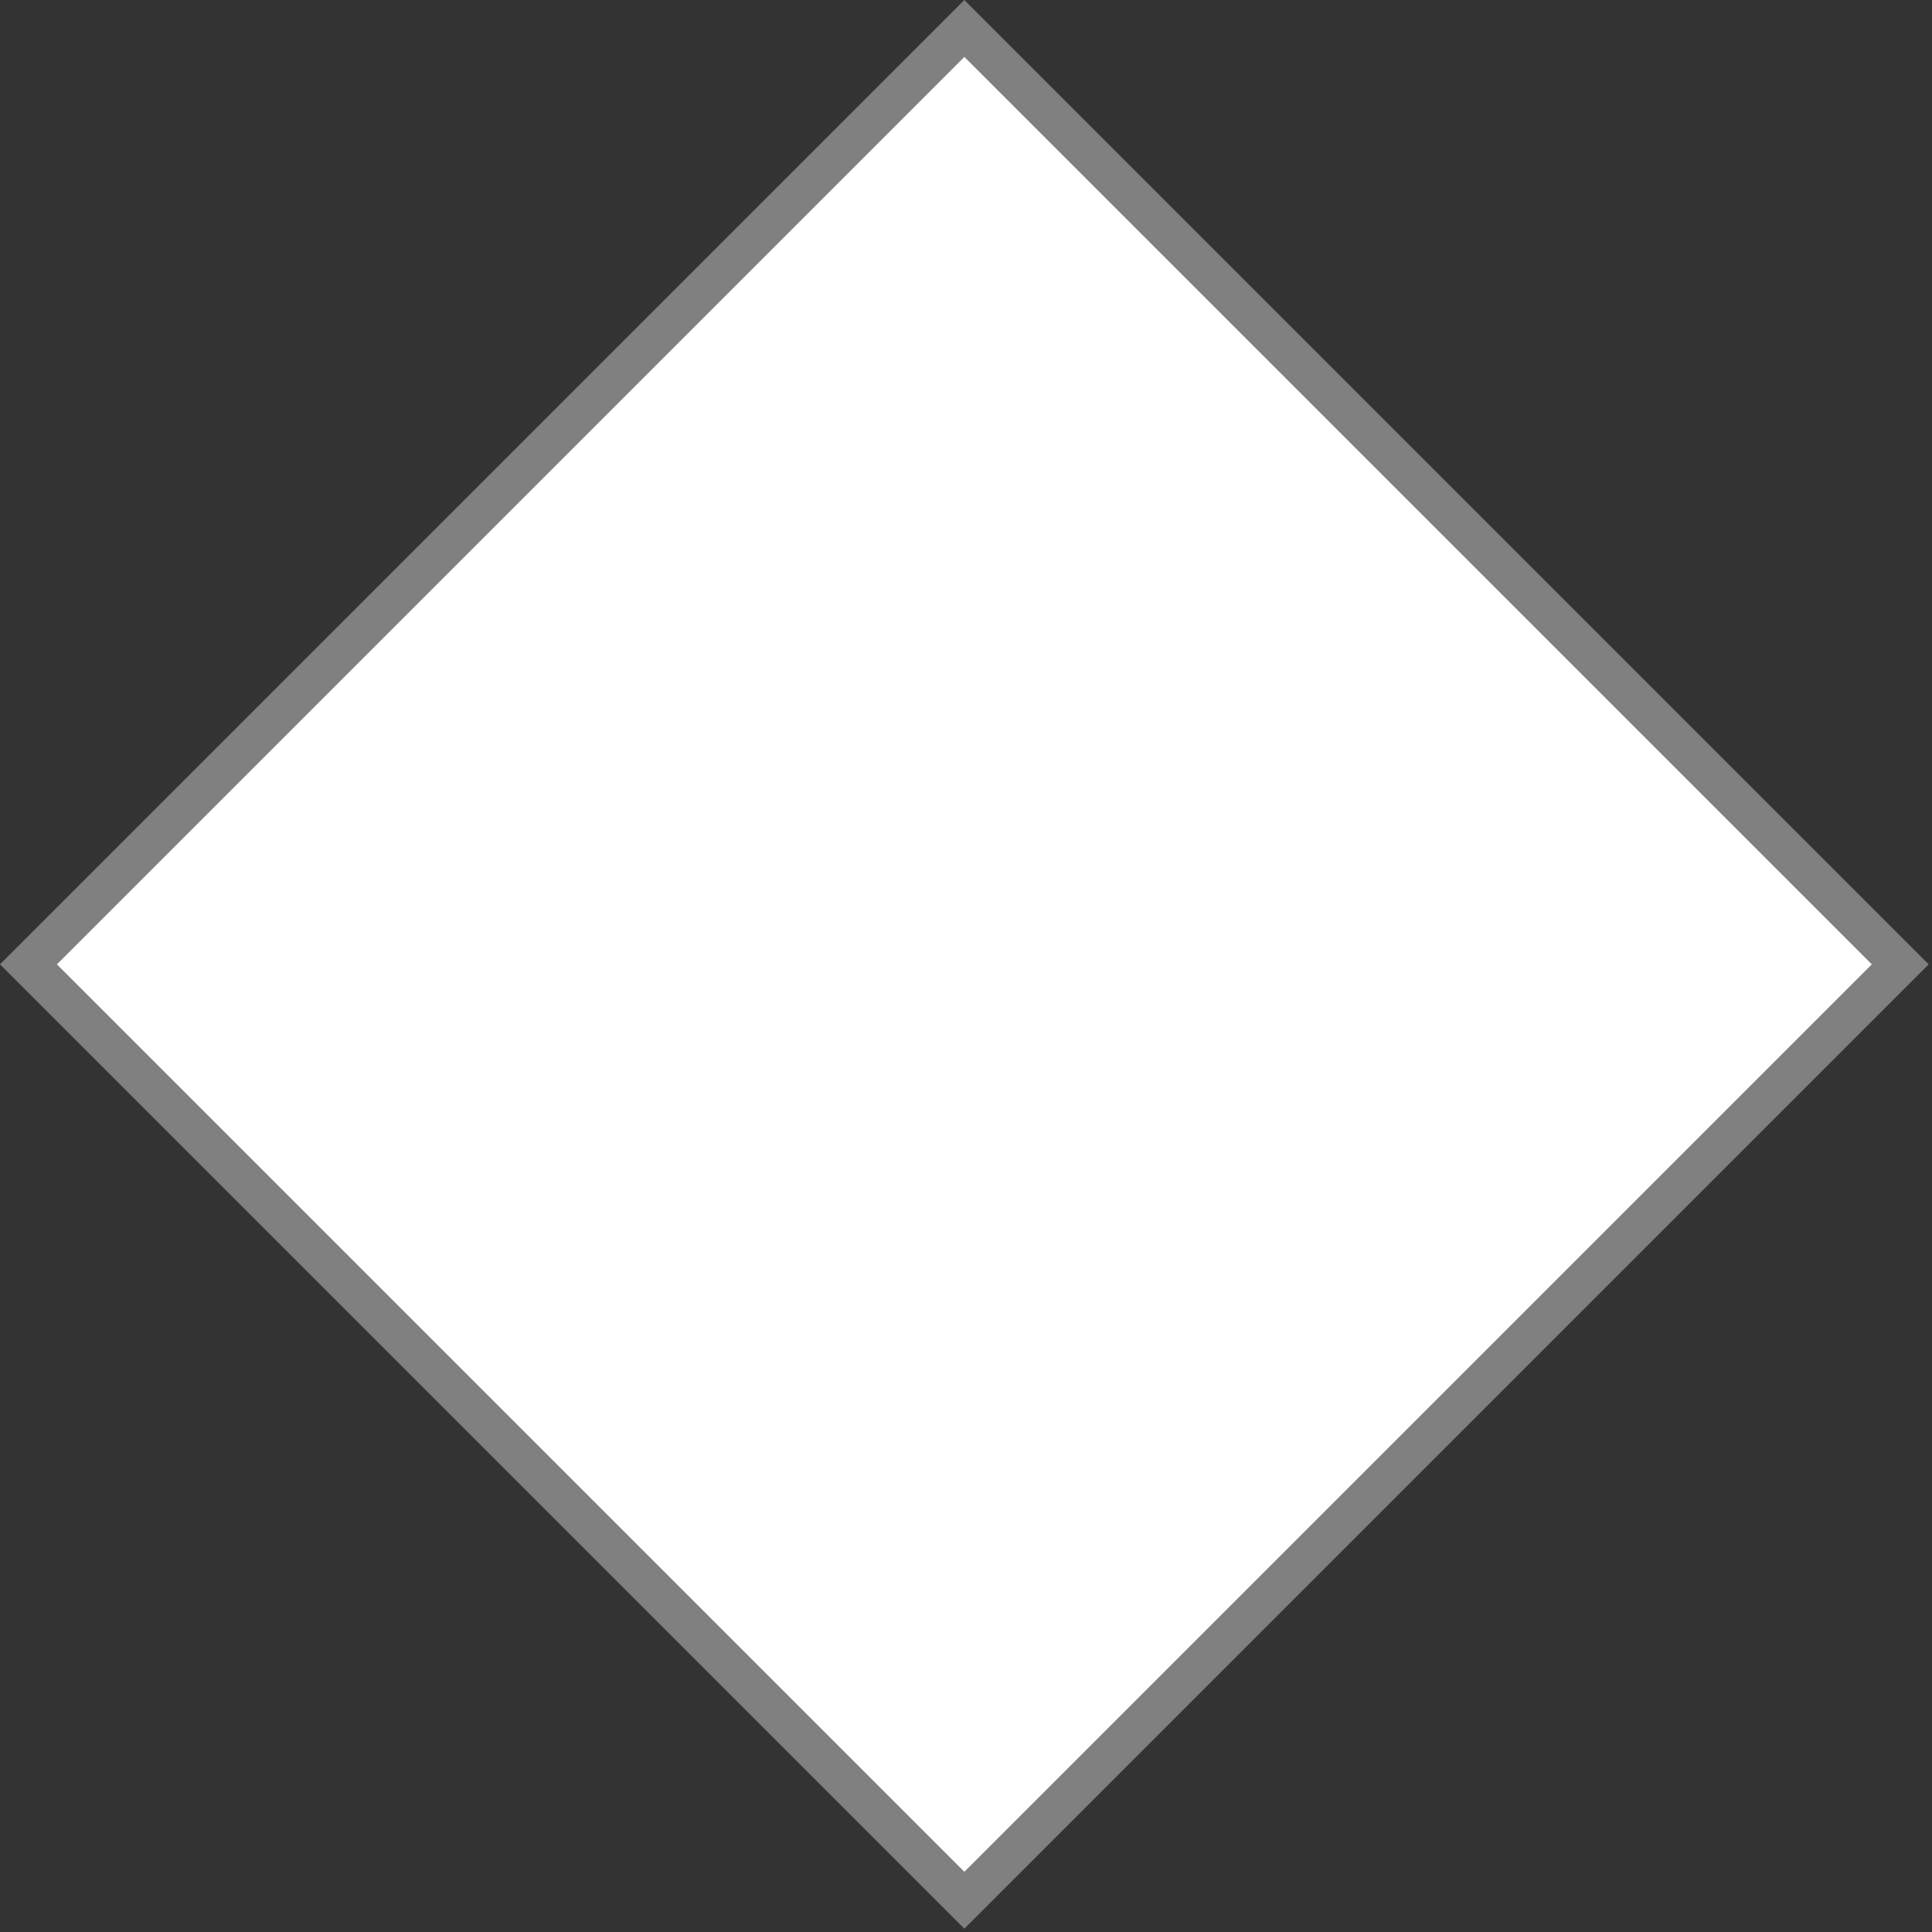 <svg width="34" height="34" viewBox="0 0 34 34" fill="none" xmlns="http://www.w3.org/2000/svg">
<rect x="0" y="0" width="34" height="34" fill="#333333" stroke="none"/>
<rect x="16.971" y="0.501" width="23.292" height="23.292" transform="rotate(45 16.971 0.501)" fill="white" stroke="gray" stroke-width="0.708"/>
</svg>
